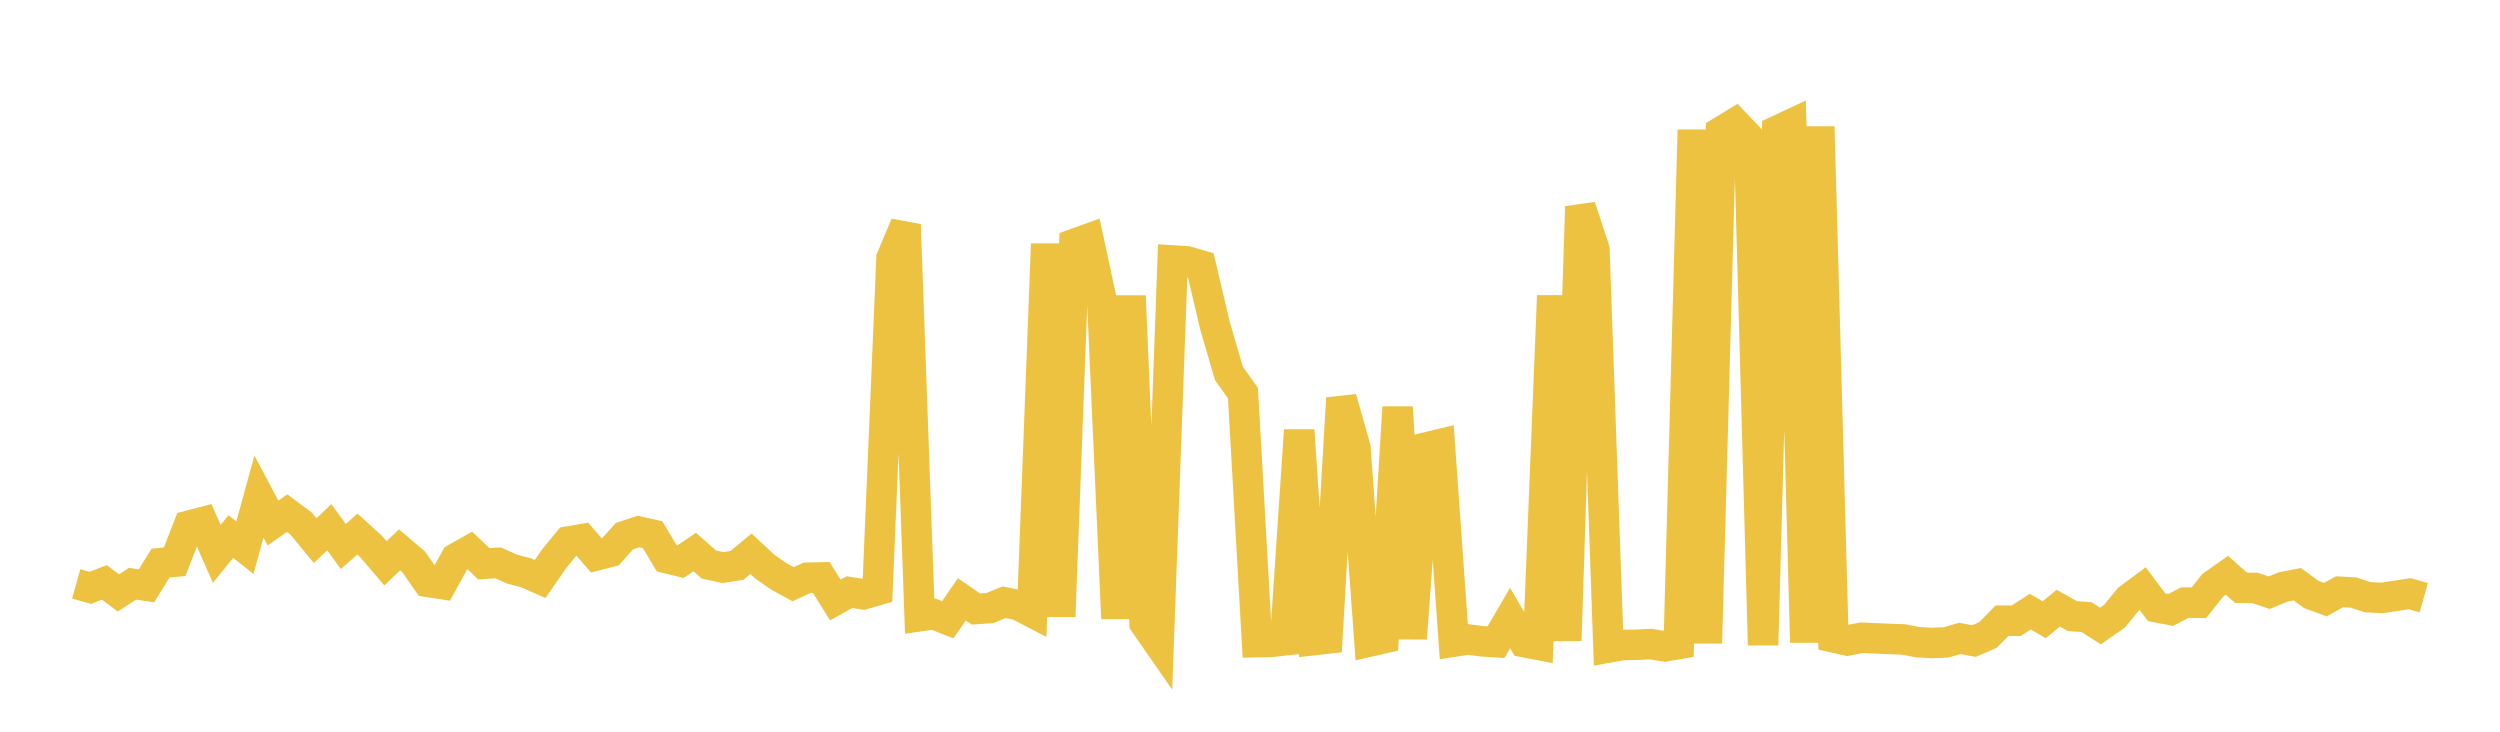 <svg width="164" height="48" xmlns="http://www.w3.org/2000/svg" xmlns:xlink="http://www.w3.org/1999/xlink"><path fill="none" stroke="rgb(237,194,64)" stroke-width="2" d="M5,38.303L5.922,38.56L6.844,38.205L7.766,38.895L8.689,38.294L9.611,38.427L10.533,36.939L11.455,36.85L12.377,34.489L13.299,34.246L14.222,36.333L15.144,35.195L16.066,35.928L16.988,32.576L17.91,34.311L18.832,33.661L19.754,34.349L20.677,35.467L21.599,34.584L22.521,35.852L23.443,35.034L24.365,35.872L25.287,36.952L26.21,36.071L27.132,36.854L28.054,38.17L28.976,38.312L29.898,36.629L30.82,36.11L31.743,36.986L32.665,36.92L33.587,37.333L34.509,37.575L35.431,37.981L36.353,36.65L37.275,35.526L38.198,35.369L39.12,36.434L40.042,36.195L40.964,35.171L41.886,34.868L42.808,35.075L43.731,36.614L44.653,36.838L45.575,36.213L46.497,37.03L47.419,37.233L48.341,37.09L49.263,36.327L50.186,37.183L51.108,37.822L52.03,38.325L52.952,37.899L53.874,37.879L54.796,39.359L55.719,38.843L56.641,38.986L57.563,38.719L58.485,16.938L59.407,14.732L60.329,40.424L61.251,40.29L62.174,40.654L63.096,39.319L64.018,39.952L64.94,39.887L65.862,39.507L66.784,39.69L67.707,40.169L68.629,16L69.551,40.444L70.473,15.998L71.395,15.666L72.317,19.942L73.24,40.571L74.162,19.411L75.084,40.877L76.006,42.206L76.928,17.086L77.85,17.141L78.772,17.407L79.695,21.333L80.617,24.494L81.539,25.795L82.461,42.126L83.383,42.109L84.305,42.005L85.228,28.223L86.15,41.995L87.072,41.891L87.994,26.12L88.916,29.376L89.838,42.084L90.76,41.874L91.683,26.716L92.605,41.884L93.527,29.363L94.449,29.139L95.371,42.09L96.293,41.947L97.216,42.069L98.138,42.129L99.06,40.544L99.982,42.121L100.904,42.3L101.826,19.4L102.749,42.023L103.671,13.555L104.593,16.365L105.515,42.478L106.437,42.311L107.359,42.297L108.281,42.251L109.204,42.4L110.126,42.247L111.048,8.52L111.97,42.192L112.892,8.646L113.814,8.084L114.737,9.053L115.659,42.317L116.581,8.577L117.503,8.146L118.425,42.141L119.347,8.31L120.269,41.811L121.192,42.019L122.114,41.835L123.036,41.873L123.958,41.916L124.88,41.95L125.802,42.126L126.725,42.182L127.647,42.142L128.569,41.88L129.491,42.054L130.413,41.654L131.335,40.716L132.257,40.725L133.18,40.125L134.102,40.655L135.024,39.896L135.946,40.417L136.868,40.481L137.79,41.066L138.713,40.422L139.635,39.292L140.557,38.608L141.479,39.837L142.401,40.012L143.323,39.53L144.246,39.543L145.168,38.383L146.09,37.736L147.012,38.559L147.934,38.569L148.856,38.882L149.778,38.505L150.701,38.325L151.623,38.998L152.545,39.338L153.467,38.818L154.389,38.87L155.311,39.176L156.234,39.225L157.156,39.088L158.078,38.948L159,39.208"></path></svg>